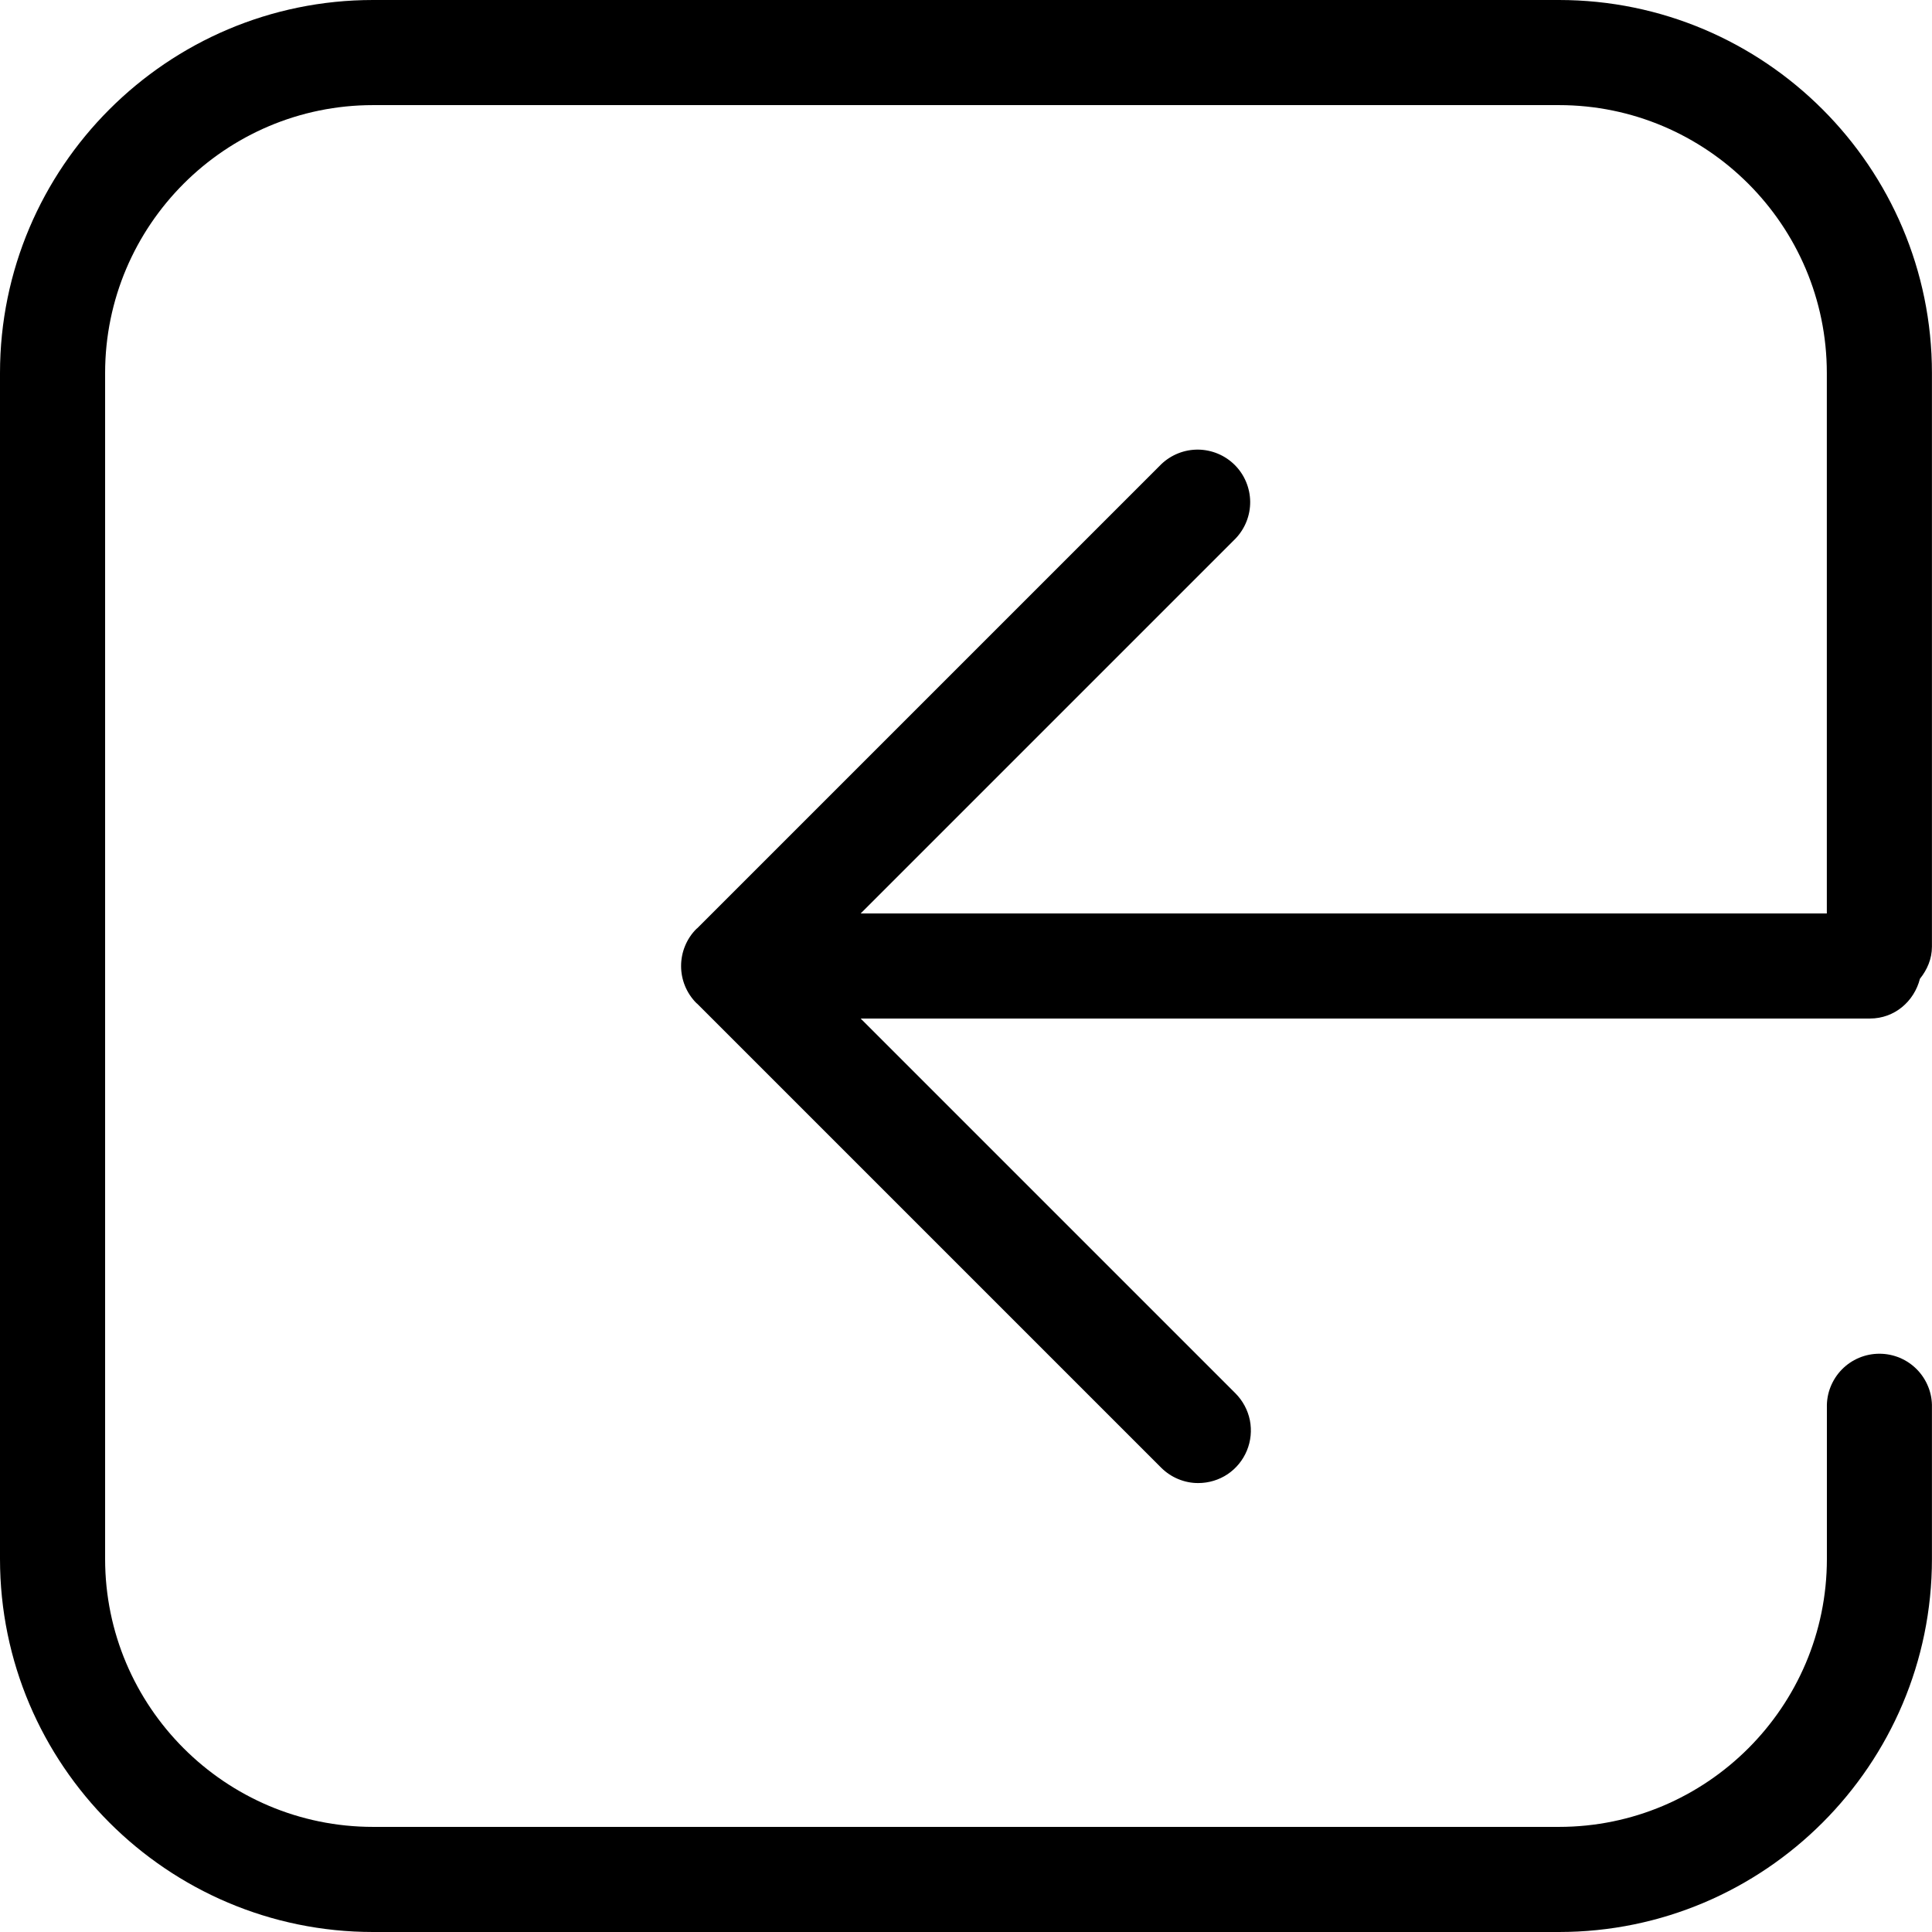 <svg width="32" height="32" viewBox="0 0 32 32" fill="none" xmlns="http://www.w3.org/2000/svg">
<g clip-path="url(#clip0_870_4447)">
<path d="M31.8 16.212C31.919 16.063 31.999 15.884 31.999 15.679V6.179C31.999 2.772 29.228 0 25.821 0H6.179C2.772 0 0 2.772 0 6.179V25.821C0 29.228 2.773 32 6.179 32H25.821C29.228 32 31.999 29.228 31.999 25.821V23.312C32.002 23.196 31.982 23.081 31.939 22.973C31.896 22.865 31.833 22.767 31.752 22.684C31.671 22.601 31.574 22.535 31.467 22.49C31.36 22.445 31.245 22.422 31.129 22.422C31.013 22.422 30.898 22.445 30.791 22.49C30.684 22.535 30.587 22.601 30.506 22.684C30.425 22.767 30.362 22.865 30.319 22.973C30.276 23.081 30.256 23.196 30.259 23.312V25.821C30.259 28.268 28.268 30.259 25.821 30.259H6.179C3.732 30.259 1.741 28.268 1.741 25.821V6.179C1.741 3.732 3.732 1.741 6.179 1.741H25.821C28.267 1.741 30.258 3.732 30.258 6.179V15.13H14.255L20.464 8.921C20.622 8.756 20.709 8.537 20.707 8.309C20.704 8.081 20.613 7.863 20.452 7.702C20.291 7.541 20.073 7.45 19.845 7.447C19.617 7.445 19.398 7.532 19.233 7.69L11.547 15.376C11.543 15.38 11.54 15.38 11.537 15.383C11.455 15.464 11.391 15.56 11.347 15.667C11.303 15.773 11.281 15.886 11.281 16.001C11.281 16.224 11.367 16.447 11.537 16.617C11.539 16.619 11.543 16.62 11.545 16.622L19.233 24.31C19.314 24.39 19.41 24.455 19.515 24.498C19.621 24.542 19.734 24.565 19.848 24.564C20.02 24.564 20.189 24.513 20.332 24.418C20.475 24.322 20.586 24.186 20.652 24.027C20.718 23.868 20.735 23.693 20.702 23.524C20.668 23.356 20.585 23.201 20.464 23.079L14.255 16.87H30.973C31.379 16.87 31.704 16.587 31.8 16.212Z" fill="black"/>
</g>
<defs>
<clipPath id="clip0_870_4447">
<rect width="32" height="32" fill="white"/>
</clipPath>
</defs>
</svg>
